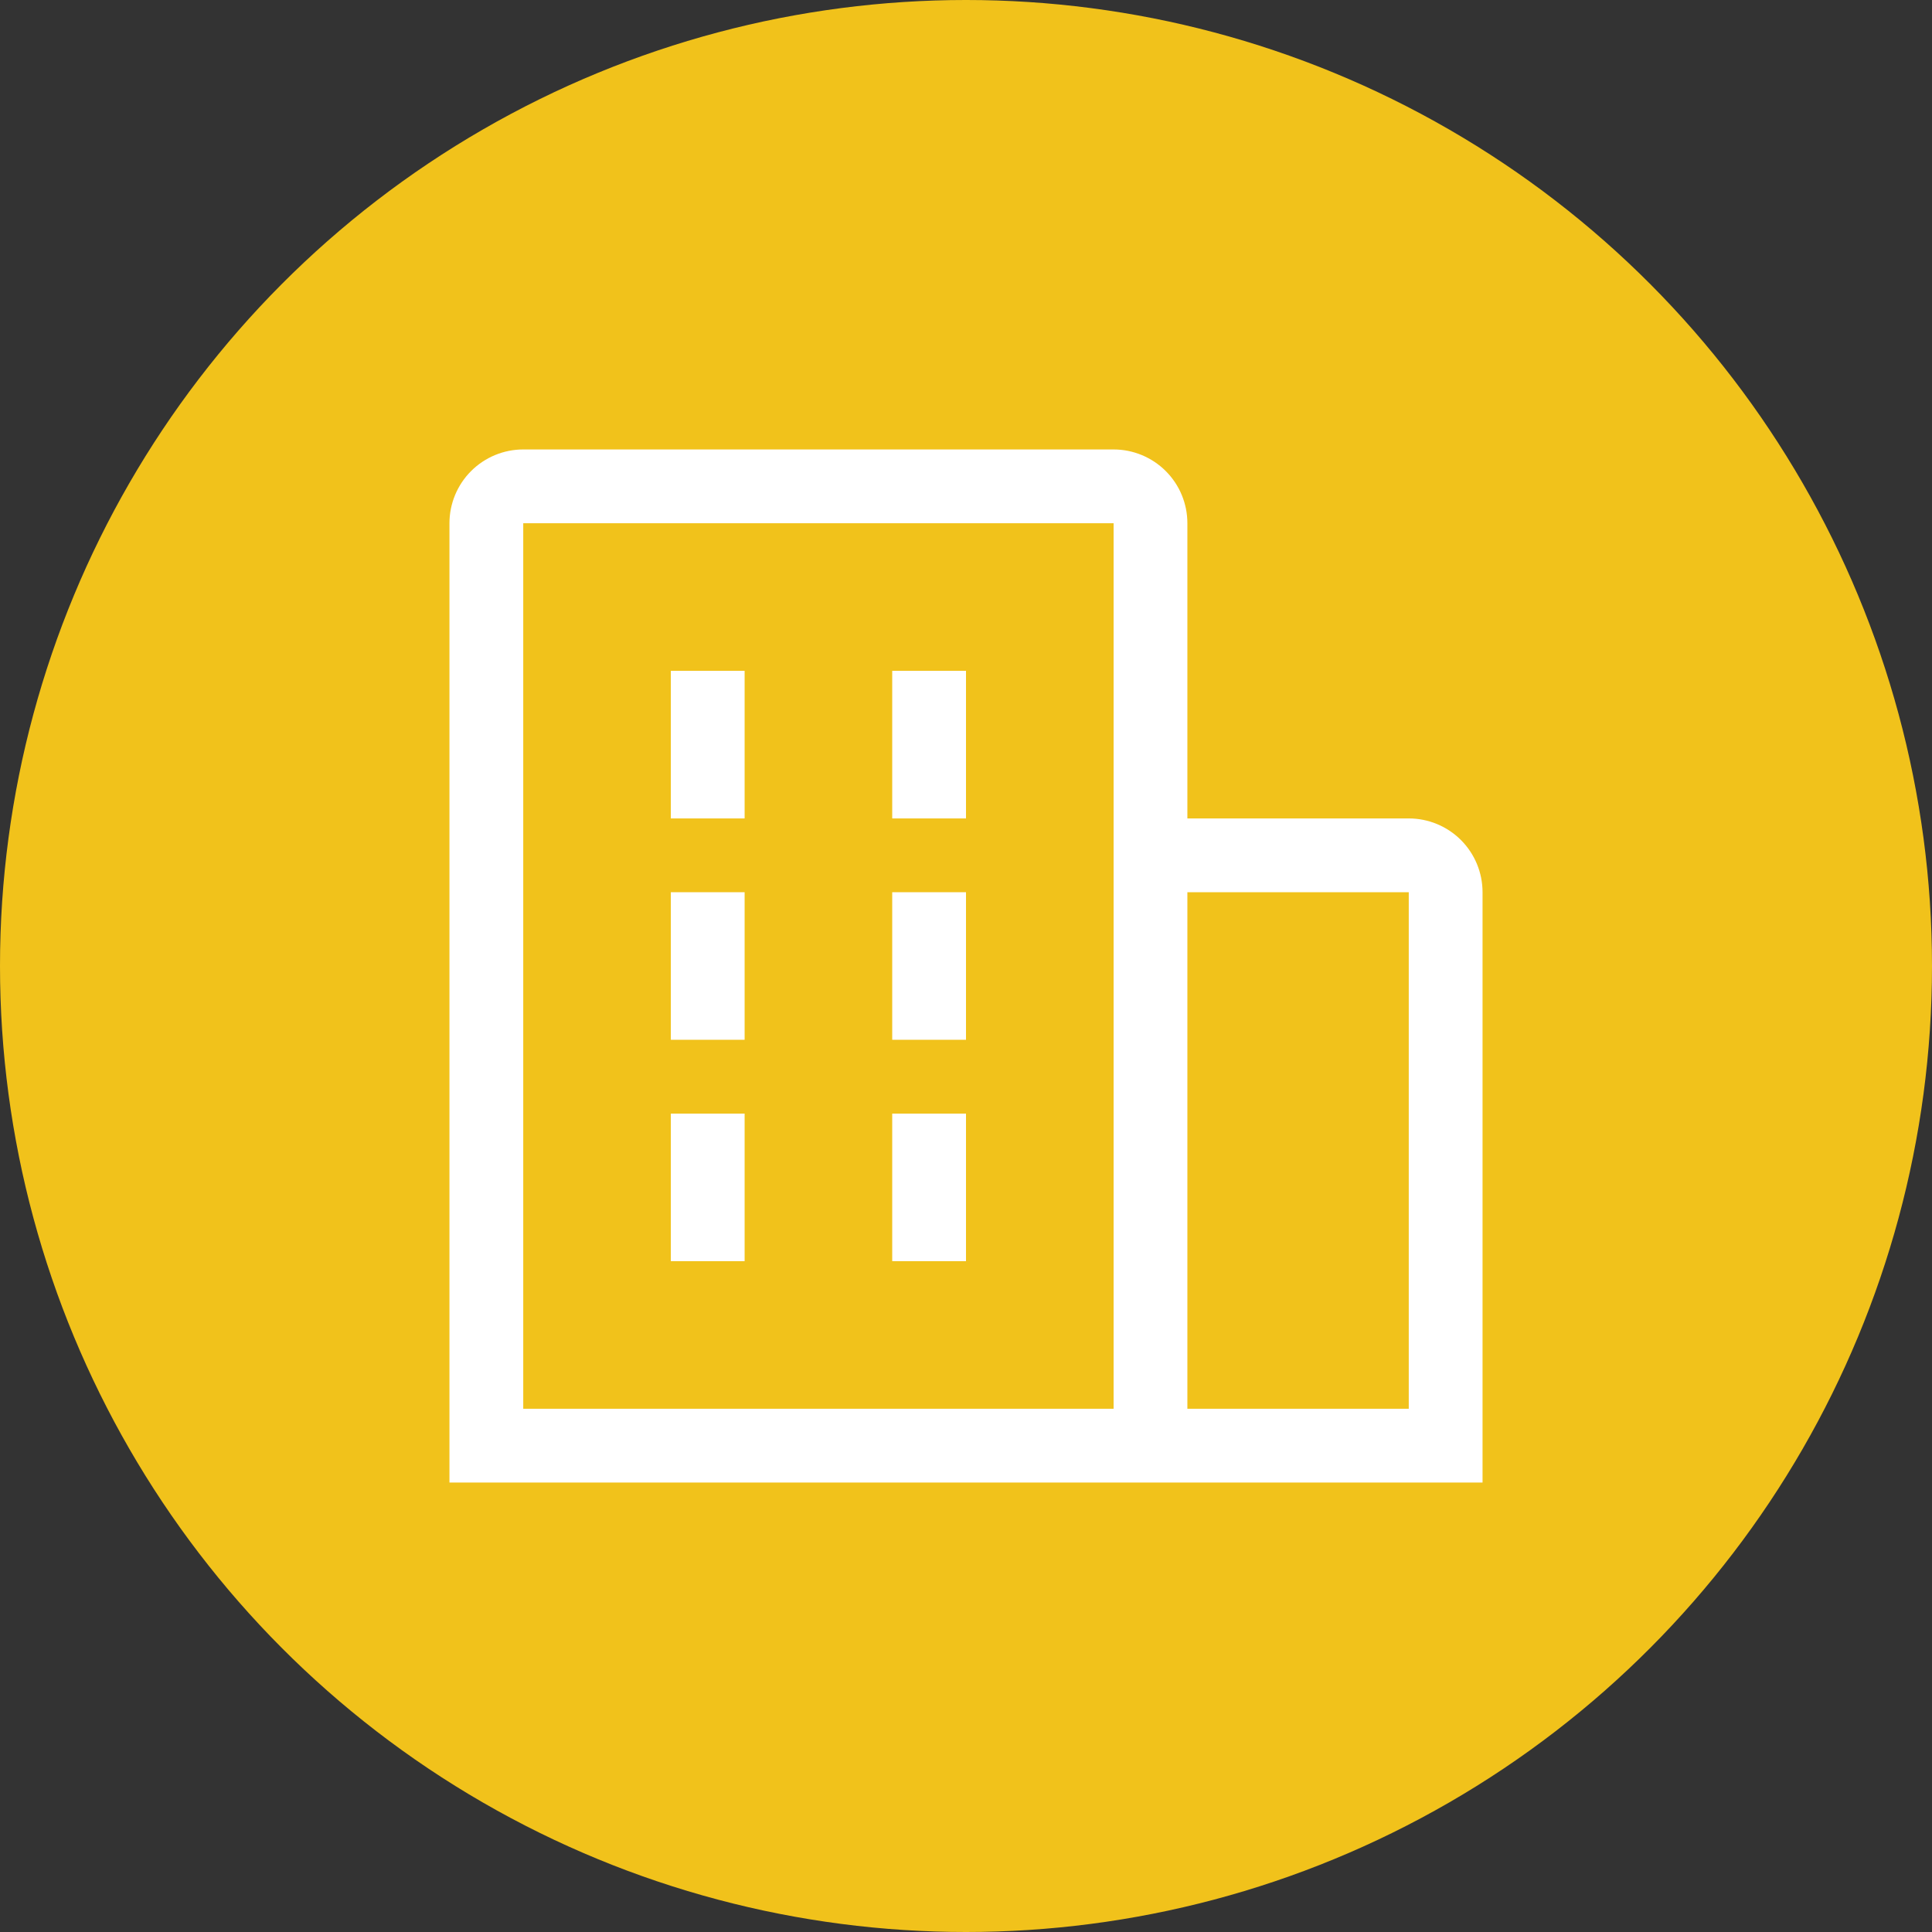 <svg width="58" height="58" viewBox="0 0 58 58" fill="none" xmlns="http://www.w3.org/2000/svg">
<rect x="0" y="0" width="58" height="58" fill="#333333" stroke="none"/>
<circle cx="29" cy="29" r="29" fill="#F1C21B"/>
<g clip-path="url(#clip0_2015_142)">
<path d="M22.354 20.139H20.139V24.57H22.354V20.139Z" fill="white"/>
<path d="M22.354 26.785H20.139V31.215H22.354V26.785Z" fill="white"/>
<path d="M29 20.139H26.785V24.57H29V20.139Z" fill="white"/>
<path d="M29 26.785H26.785V31.215H29V26.785Z" fill="white"/>
<path d="M22.354 33.431H20.139V37.861H22.354V33.431Z" fill="white"/>
<path d="M29 33.431H26.785V37.861H29V33.431Z" fill="white"/>
<path d="M44.507 26.785C44.507 26.197 44.274 25.634 43.858 25.218C43.443 24.803 42.879 24.57 42.292 24.57H35.646V15.708C35.646 15.121 35.413 14.557 34.997 14.142C34.582 13.727 34.018 13.493 33.431 13.493H15.708C15.121 13.493 14.557 13.727 14.142 14.142C13.727 14.557 13.493 15.121 13.493 15.708V44.507H44.507V26.785ZM15.708 15.708H33.431V42.292H15.708V15.708ZM35.646 42.292V26.785H42.292V42.292H35.646Z" fill="white"/>
</g>
<defs>
<clipPath id="clip0_2015_142">
<rect width="35.444" height="35.444" fill="white" transform="translate(11.278 11.278)"/>
</clipPath>
</defs>
</svg>
